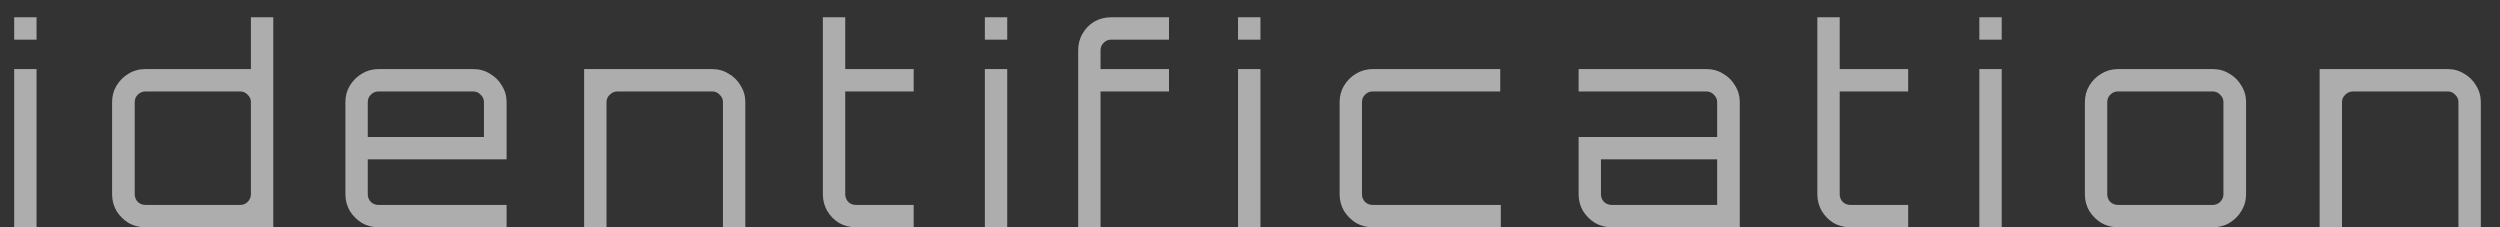 <?xml version="1.0" encoding="UTF-8"?> <svg xmlns="http://www.w3.org/2000/svg" width="110" height="10" viewBox="0 0 110 10" fill="none"><rect x="0" y="0" width="110" height="10" fill="#333333" stroke="none"/><path d="M0.624 10V3.04H1.608V10H0.624ZM0.624 1.744V0.76H1.608V1.744H0.624ZM6.396 10C6.124 10 5.876 9.936 5.652 9.808C5.436 9.672 5.26 9.496 5.124 9.28C4.996 9.056 4.932 8.812 4.932 8.548V4.492C4.932 4.228 4.996 3.988 5.124 3.772C5.26 3.548 5.436 3.372 5.652 3.244C5.876 3.108 6.124 3.04 6.396 3.04H11.04V0.76H12.024V10H6.396ZM6.396 9.016H10.572C10.7 9.016 10.808 8.972 10.896 8.884C10.992 8.788 11.04 8.676 11.04 8.548V4.492C11.04 4.364 10.992 4.256 10.896 4.168C10.808 4.072 10.7 4.024 10.572 4.024H6.396C6.268 4.024 6.156 4.072 6.06 4.168C5.972 4.256 5.928 4.364 5.928 4.492V8.548C5.928 8.676 5.972 8.788 6.06 8.884C6.156 8.972 6.268 9.016 6.396 9.016ZM16.65 10C16.386 10 16.142 9.936 15.918 9.808C15.702 9.672 15.526 9.496 15.39 9.28C15.262 9.056 15.198 8.812 15.198 8.548V4.492C15.198 4.228 15.262 3.988 15.39 3.772C15.526 3.548 15.702 3.372 15.918 3.244C16.142 3.108 16.386 3.04 16.65 3.04H20.826C21.098 3.04 21.342 3.108 21.558 3.244C21.782 3.372 21.958 3.548 22.086 3.772C22.222 3.988 22.29 4.228 22.29 4.492V7.012H16.182V8.548C16.182 8.676 16.226 8.788 16.314 8.884C16.41 8.972 16.522 9.016 16.65 9.016H22.29V10H16.65ZM16.182 6.028H21.294V4.492C21.294 4.364 21.246 4.256 21.15 4.168C21.062 4.072 20.954 4.024 20.826 4.024H16.65C16.522 4.024 16.41 4.072 16.314 4.168C16.226 4.256 16.182 4.364 16.182 4.492V6.028ZM25.702 10V3.04H31.342C31.606 3.04 31.846 3.108 32.062 3.244C32.286 3.372 32.462 3.548 32.59 3.772C32.726 3.988 32.794 4.228 32.794 4.492V10H31.81V4.492C31.81 4.364 31.762 4.256 31.666 4.168C31.578 4.072 31.47 4.024 31.342 4.024H27.166C27.038 4.024 26.926 4.072 26.83 4.168C26.734 4.256 26.686 4.364 26.686 4.492V10H25.702ZM37.658 10C37.386 10 37.138 9.936 36.914 9.808C36.698 9.672 36.526 9.496 36.398 9.28C36.27 9.056 36.206 8.812 36.206 8.548V0.76H37.19V3.04H40.202V4.024H37.19V8.548C37.19 8.676 37.234 8.788 37.322 8.884C37.418 8.972 37.53 9.016 37.658 9.016H40.202V10H37.658ZM43.334 10V3.04H44.318V10H43.334ZM43.334 1.744V0.76H44.318V1.744H43.334ZM47.44 10V2.212C47.44 1.94 47.504 1.696 47.632 1.48C47.76 1.256 47.932 1.08 48.148 0.952C48.372 0.824 48.62 0.76 48.892 0.76H51.436V1.744H48.892C48.764 1.744 48.652 1.792 48.556 1.888C48.468 1.976 48.424 2.084 48.424 2.212V3.04H51.436V4.024H48.424V10H47.44ZM54.474 10V3.04H55.459V10H54.474ZM54.474 1.744V0.76H55.459V1.744H54.474ZM60.395 10C60.131 10 59.887 9.936 59.663 9.808C59.447 9.672 59.271 9.496 59.135 9.28C59.007 9.056 58.943 8.812 58.943 8.548V4.492C58.943 4.228 59.007 3.988 59.135 3.772C59.271 3.548 59.447 3.372 59.663 3.244C59.887 3.108 60.131 3.04 60.395 3.04H66.011V4.024H60.395C60.267 4.024 60.155 4.072 60.059 4.168C59.971 4.256 59.927 4.364 59.927 4.492V8.548C59.927 8.676 59.971 8.788 60.059 8.884C60.155 8.972 60.267 9.016 60.395 9.016H66.035V10H60.395ZM70.91 10C70.647 10 70.403 9.936 70.178 9.808C69.963 9.672 69.787 9.496 69.65 9.28C69.522 9.056 69.459 8.812 69.459 8.548V6.028H75.555V4.492C75.555 4.364 75.507 4.256 75.41 4.168C75.323 4.072 75.215 4.024 75.087 4.024H69.459V3.04H75.087C75.359 3.04 75.603 3.108 75.819 3.244C76.043 3.372 76.219 3.548 76.347 3.772C76.483 3.988 76.55 4.228 76.55 4.492V10H70.91ZM70.91 9.016H75.555V7.012H70.442V8.548C70.442 8.676 70.487 8.788 70.575 8.884C70.671 8.972 70.782 9.016 70.91 9.016ZM81.415 10C81.143 10 80.895 9.936 80.671 9.808C80.455 9.672 80.283 9.496 80.155 9.28C80.027 9.056 79.963 8.812 79.963 8.548V0.76H80.947V3.04H83.959V4.024H80.947V8.548C80.947 8.676 80.991 8.788 81.079 8.884C81.175 8.972 81.287 9.016 81.415 9.016H83.959V10H81.415ZM87.091 10V3.04H88.075V10H87.091ZM87.091 1.744V0.76H88.075V1.744H87.091ZM93.187 10C92.923 10 92.679 9.936 92.455 9.808C92.239 9.672 92.063 9.496 91.927 9.28C91.799 9.056 91.735 8.812 91.735 8.548V4.492C91.735 4.228 91.799 3.988 91.927 3.772C92.063 3.548 92.239 3.372 92.455 3.244C92.679 3.108 92.923 3.04 93.187 3.04H97.363C97.635 3.04 97.879 3.108 98.095 3.244C98.319 3.372 98.495 3.548 98.623 3.772C98.759 3.988 98.827 4.228 98.827 4.492V8.548C98.827 8.812 98.759 9.056 98.623 9.28C98.495 9.496 98.319 9.672 98.095 9.808C97.879 9.936 97.635 10 97.363 10H93.187ZM93.187 9.016H97.363C97.491 9.016 97.599 8.972 97.687 8.884C97.783 8.788 97.831 8.676 97.831 8.548V4.492C97.831 4.364 97.783 4.256 97.687 4.168C97.599 4.072 97.491 4.024 97.363 4.024H93.187C93.059 4.024 92.947 4.072 92.851 4.168C92.763 4.256 92.719 4.364 92.719 4.492V8.548C92.719 8.676 92.763 8.788 92.851 8.884C92.947 8.972 93.059 9.016 93.187 9.016ZM102.064 10V3.04H107.704C107.968 3.04 108.208 3.108 108.424 3.244C108.648 3.372 108.824 3.548 108.952 3.772C109.088 3.988 109.156 4.228 109.156 4.492V10H108.172V4.492C108.172 4.364 108.124 4.256 108.028 4.168C107.94 4.072 107.832 4.024 107.704 4.024H103.528C103.4 4.024 103.288 4.072 103.192 4.168C103.096 4.256 103.048 4.364 103.048 4.492V10H102.064Z" fill="white" fill-opacity="0.6"></path></svg> 